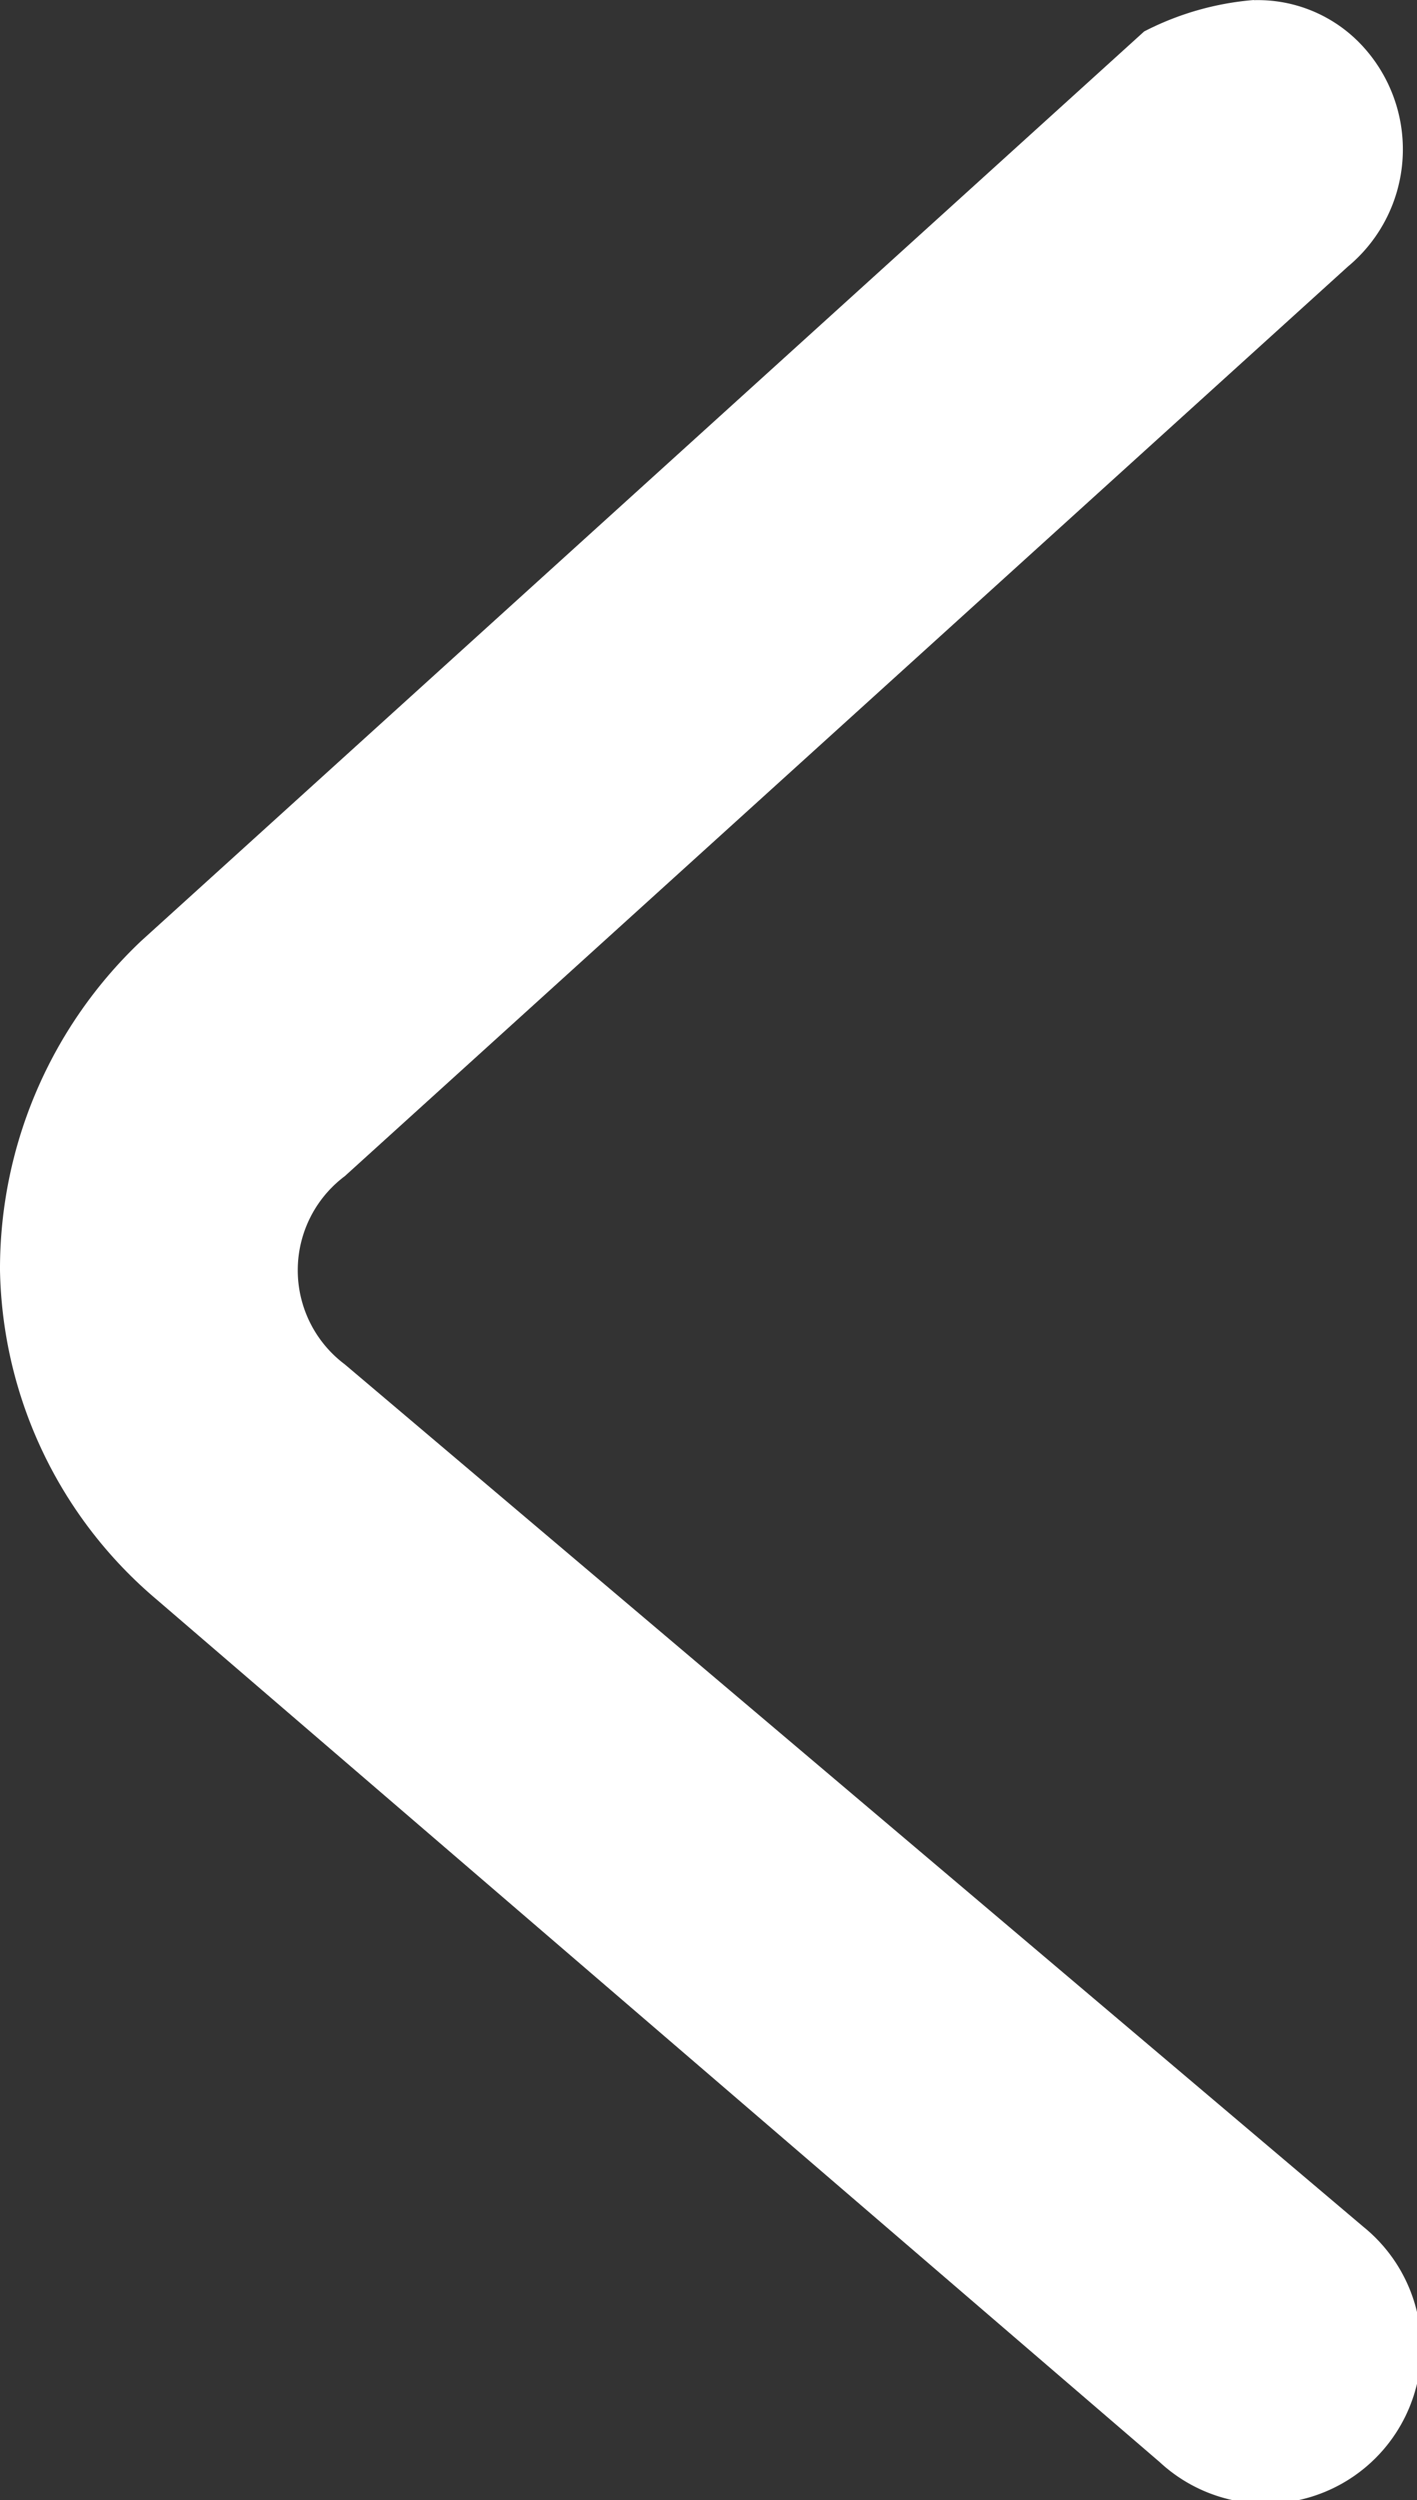 <svg xmlns="http://www.w3.org/2000/svg" width="8.03" height="14.16" viewBox="0 0 8.03 14.16">
  <rect x="0" y="0" width="8.03" height="14.16" fill="#333333" stroke="none"/>
  <path id="路径_1" data-name="路径 1" d="M253.829,102.084a.806.806,0,0,1-.622-.266.863.863,0,0,1,.089-1.243l5.684-5.151a.666.666,0,0,0,0-1.066l-5.773-4.885a.882.882,0,1,1,1.155-1.332l5.684,4.885a2.5,2.5,0,0,1,.888,1.865,2.556,2.556,0,0,1-.8,1.865l-5.684,5.151a1.646,1.646,0,0,1-.622.178Z" transform="translate(260.934 102.085) rotate(180)" fill="#fff"/>
</svg>
